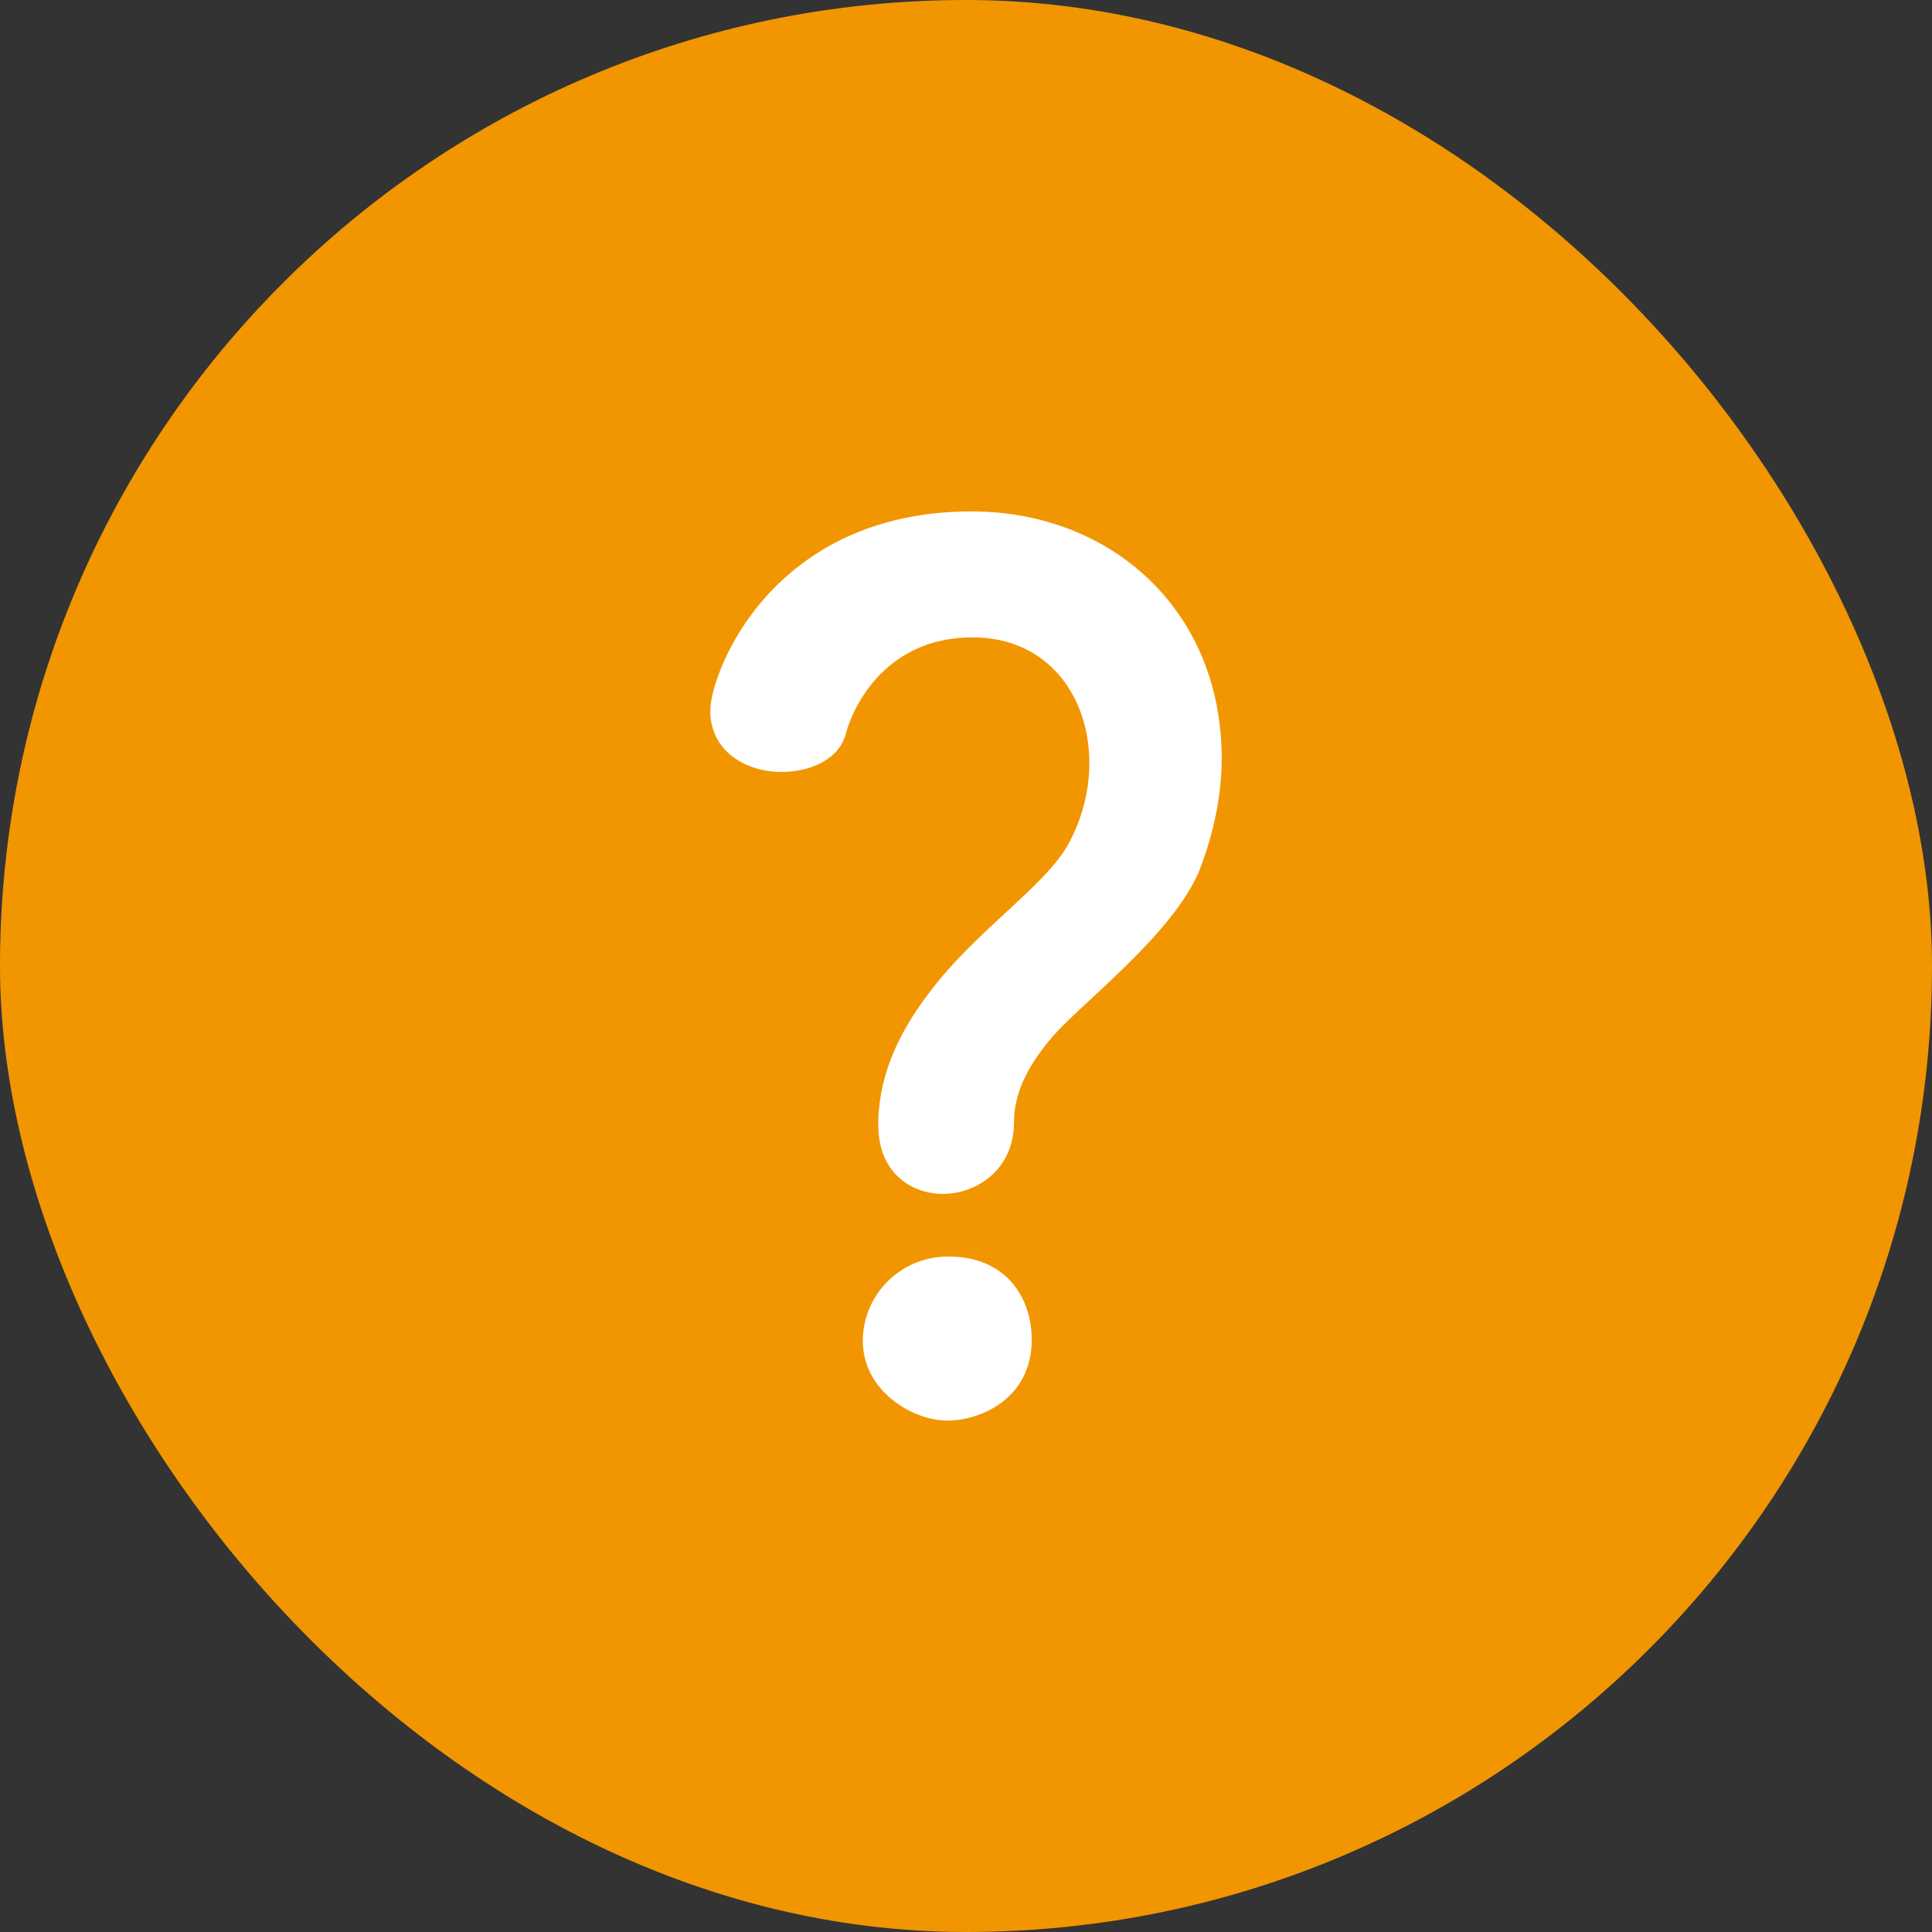 <svg width="68" height="68" viewBox="0 0 68 68" fill="none" xmlns="http://www.w3.org/2000/svg">
<rect x="0" y="0" width="68" height="68" fill="#333333" stroke="none"/>
<rect width="68" height="68" rx="34" fill="#F19601"/>
<path d="M30.91 39.641C30.91 37.485 31.969 35.83 33.064 34.483C34.629 32.593 36.777 31.131 37.56 29.784C38.107 28.824 38.342 27.785 38.342 26.861C38.342 24.475 36.856 22.433 34.232 22.433C31.06 22.433 29.965 25.049 29.772 25.822C29.538 26.71 28.557 27.169 27.503 27.169C26.288 27.169 25 26.474 25 25.012C25.006 23.666 27.154 18 34.202 18C39.052 18 43 21.425 43 26.704C43 27.972 42.723 29.319 42.218 30.63C41.279 32.901 38.071 35.286 37.018 36.519C36.236 37.443 35.688 38.403 35.688 39.521C35.688 41.133 34.4 42.021 33.185 42.021C32.053 42.021 30.916 41.248 30.916 39.629L30.91 39.641ZM33.341 50C32.125 50 30.368 48.961 30.368 47.191C30.368 45.609 31.656 44.226 33.383 44.226C35.459 44.226 36.314 45.73 36.314 47.149C36.314 49.227 34.514 50 33.341 50Z" fill="white"/>
</svg>
